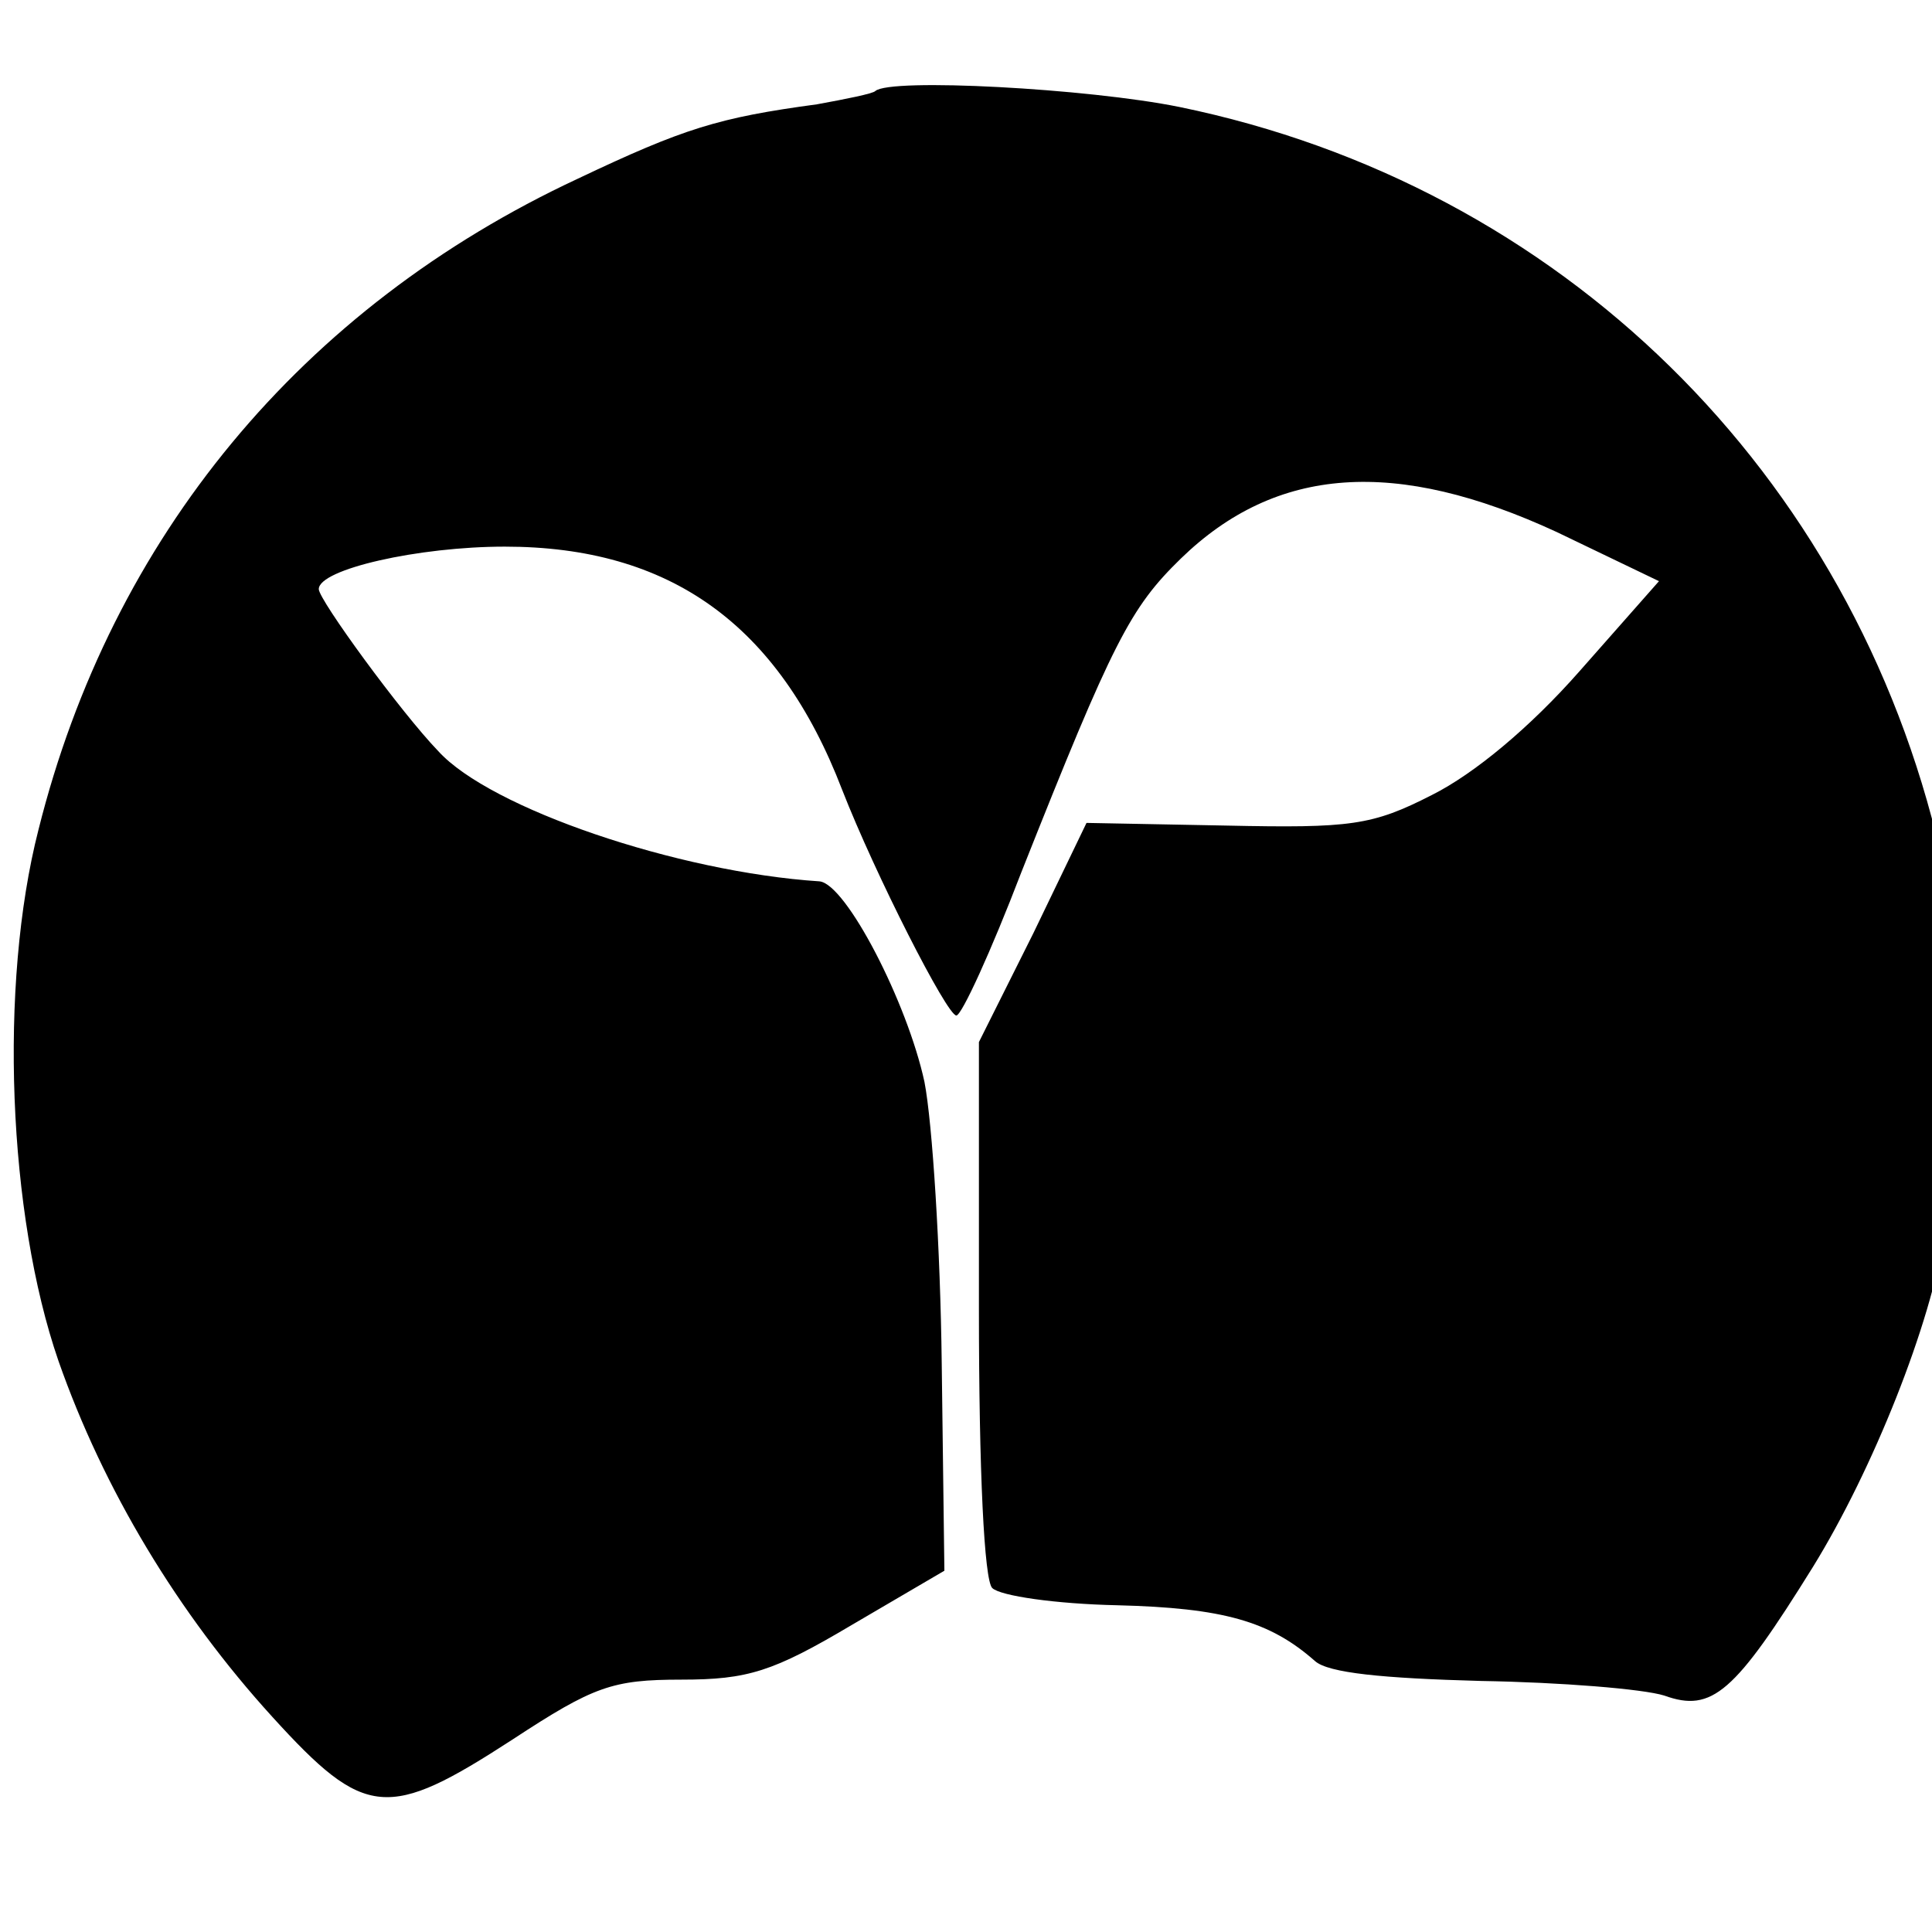 <?xml version="1.0" standalone="no"?>
<!DOCTYPE svg PUBLIC "-//W3C//DTD SVG 20010904//EN"
 "http://www.w3.org/TR/2001/REC-SVG-20010904/DTD/svg10.dtd">
<svg version="1.0" xmlns="http://www.w3.org/2000/svg"
 width="16pt" height="16pt" viewBox="0 0 16 16"
 preserveAspectRatio="xMidYMid meet">
<g transform="translate(0,16) scale(0.011,-0.011)"
fill="#000000" stroke="none">
<path d="M659 1386 c-2 -2 -22 -6 -44 -10 -74 -10 -100 -18 -180 -56 -208 -97
-351 -270 -406 -490 -30 -117 -23 -290 15 -400 34 -97 90 -190 161 -268 70
-77 87 -78 181 -17 61 40 75 45 127 45 50 0 69 6 128 41 l70 41 -2 156 c-1 86
-7 181 -13 212 -13 60 -59 149 -79 151 -107 7 -248 55 -287 98 -28 29 -90 114
-90 122 0 15 75 32 140 32 124 0 206 -58 254 -183 25 -64 79 -170 86 -170 4 0
26 48 49 108 69 174 82 199 120 236 72 70 162 76 283 20 l77 -37 -60 -68 c-37
-42 -79 -77 -111 -93 -45 -23 -61 -25 -155 -23 l-105 2 -40 -83 -41 -82 0
-201 c0 -123 4 -204 10 -210 6 -6 48 -12 94 -13 80 -2 115 -12 149 -42 10 -9
51 -13 125 -15 60 -1 122 -6 138 -11 36 -13 53 2 112 97 45 73 89 183 99 251
11 64 9 235 -3 286 -66 287 -286 503 -573 562 -69 14 -218 22 -229 12z"/>
</g>
</svg>
